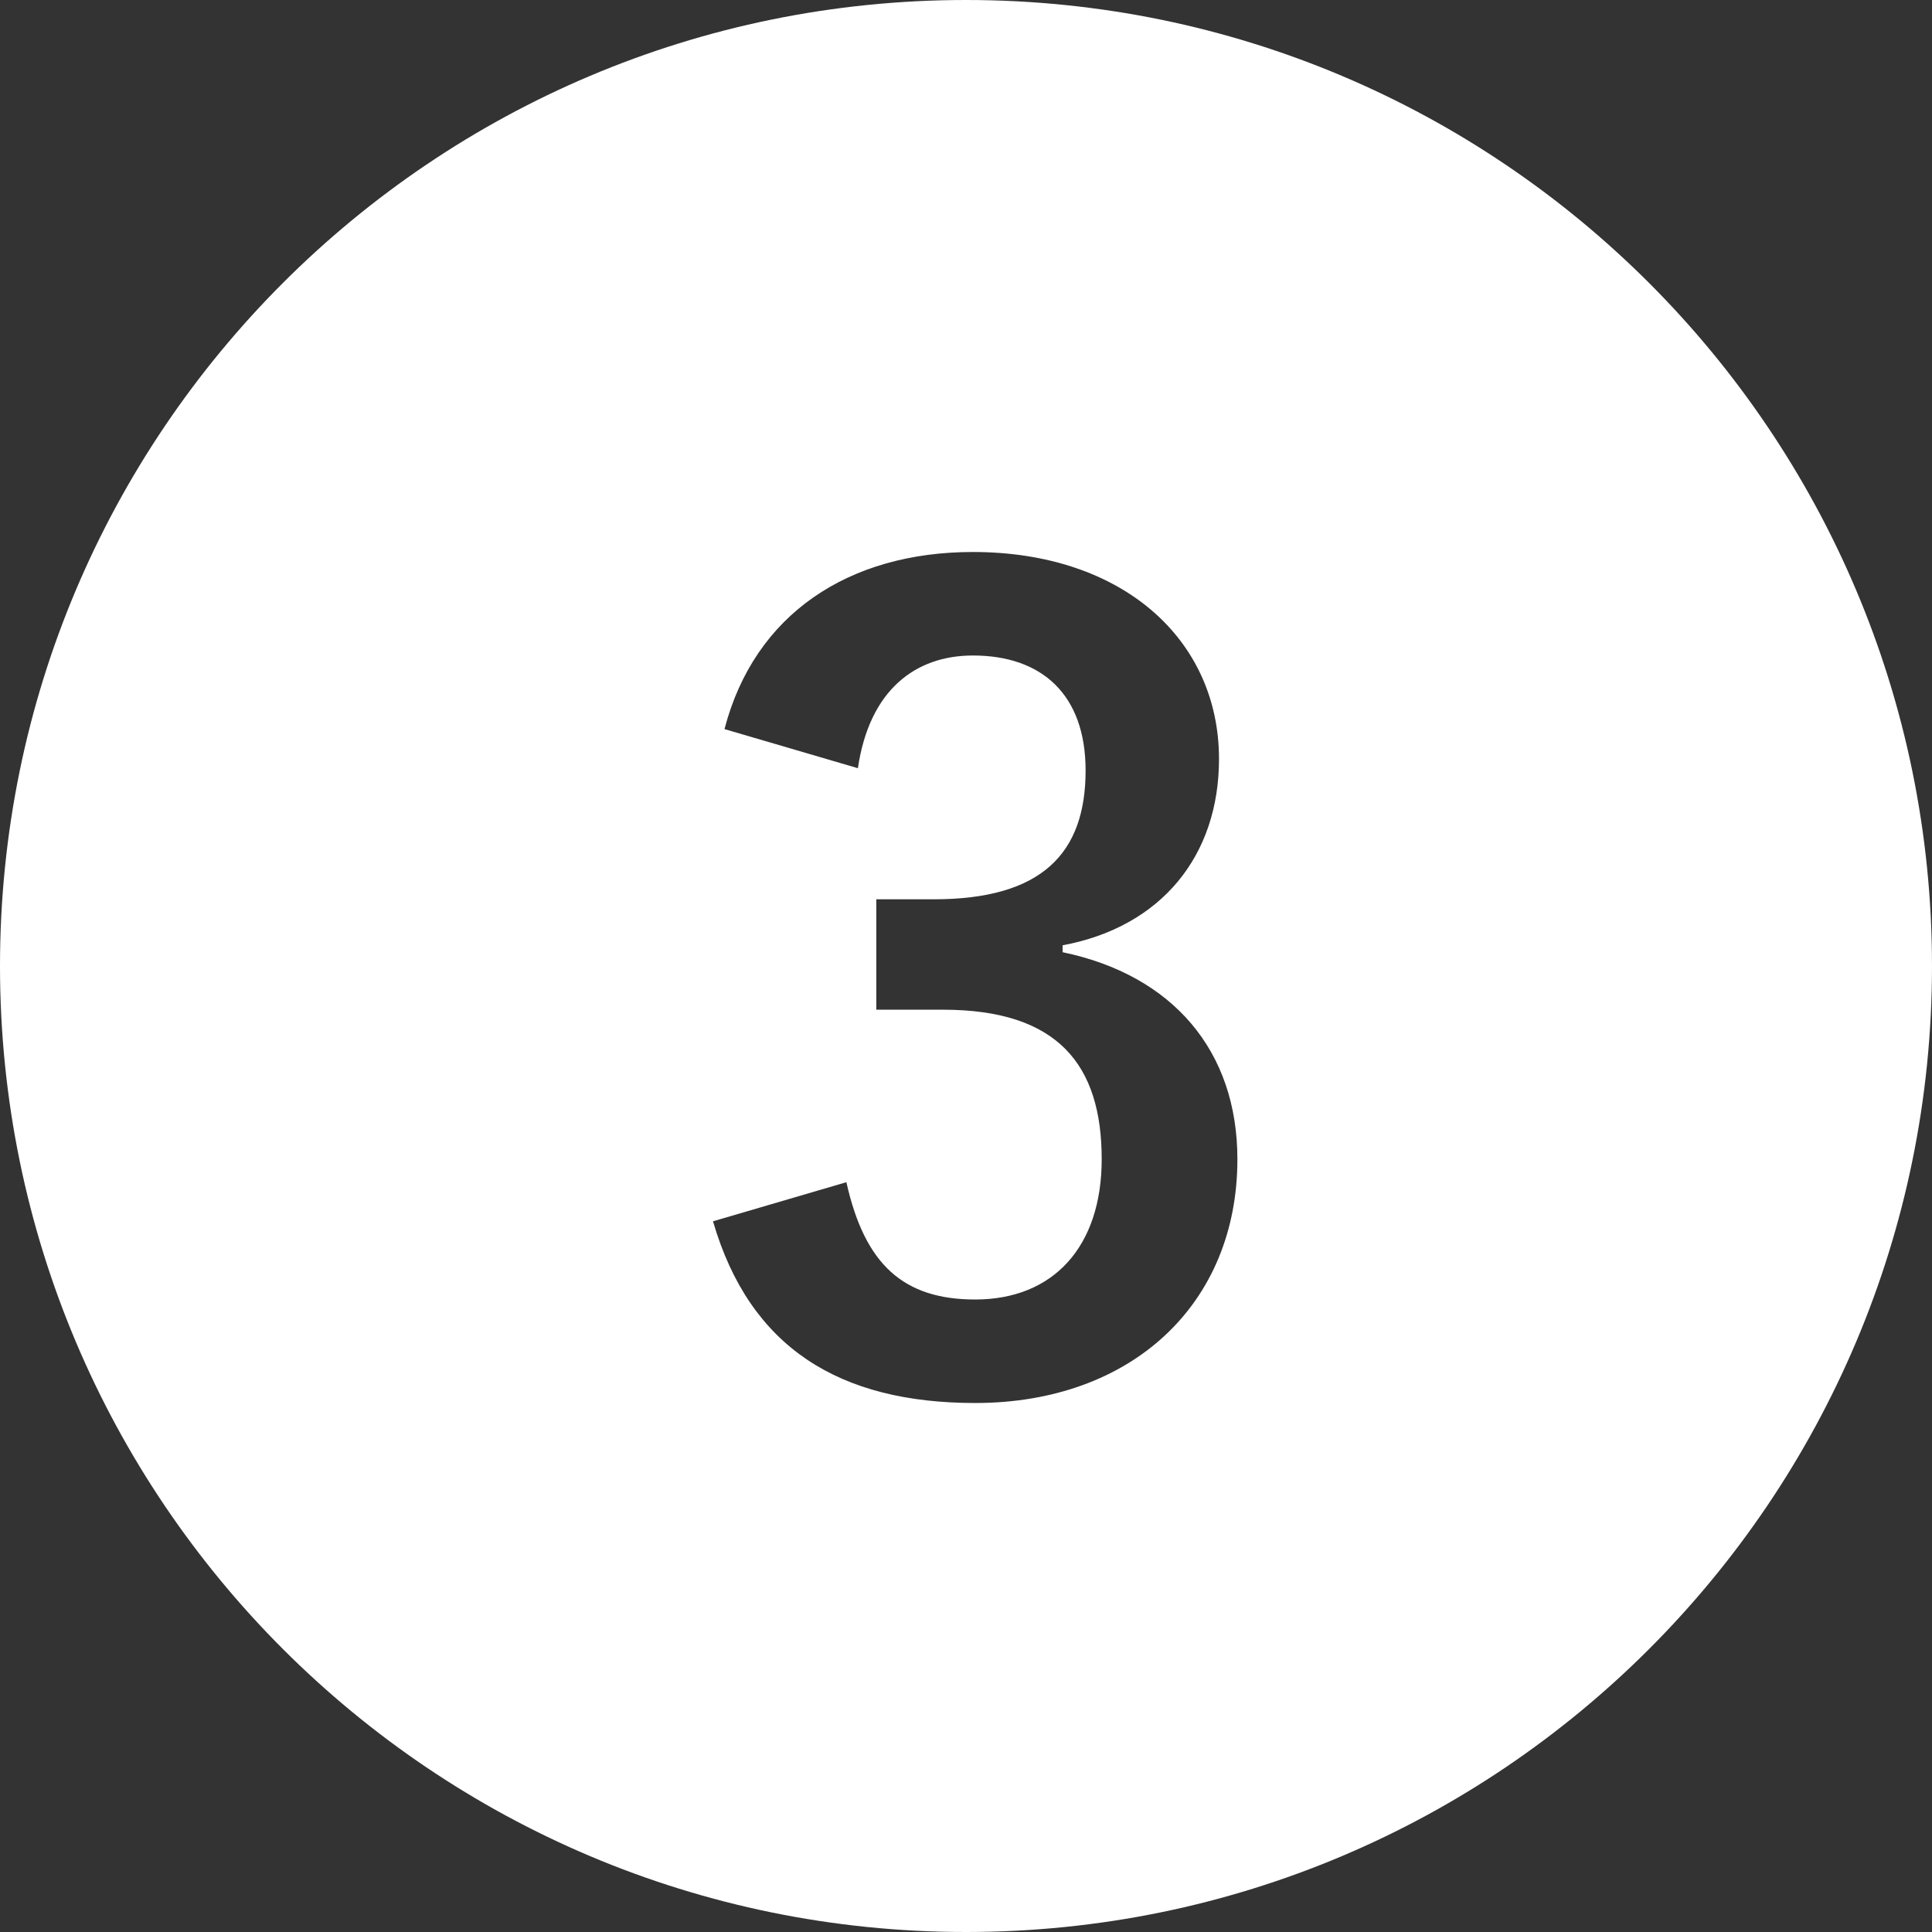 <?xml version="1.0" encoding="UTF-8"?>
<svg width="84px" height="84px" viewBox="0 0 84 84" version="1.1" xmlns="http://www.w3.org/2000/svg" xmlns:xlink="http://www.w3.org/1999/xlink">
    <rect x="0" y="0" width="84" height="84" fill="#333333" stroke="none"/>
    <!-- Generator: Sketch 47.1 (45422) - http://www.bohemiancoding.com/sketch -->
    <title>maru3</title>
    <desc>Created with Sketch.</desc>
    <defs></defs>
    <g id="Page-1" stroke="none" stroke-width="1" fill="none" fill-rule="evenodd">
        <g id="【3】再生可能エネルギー事業（PC）" transform="translate(-325, -784)" fill="#FFFFFF">
            <path d="M367,868 C343.804,868 325,849.196 325,826 C325,802.804 343.804,784 367,784 C390.196,784 409,802.804 409,826 C409,849.196 390.196,868 367,868 Z M356.5,815.7 L362.3,817.4 C362.8,814 364.8,812.5 367.3,812.5 C370.3,812.5 372.2,814.2 372.2,817.5 C372.2,821.1 370.3,823.1 365.6,823.1 L363.1,823.1 L363.1,827.9 L366,827.9 C371,827.9 372.9,830.3 372.9,834.4 C372.9,838.2 370.8,840.5 367.4,840.5 C364.3,840.5 362.6,839 361.8,835.4 L356,837.1 C357.6,842.6 361.5,845 367.4,845 C374.2,845 378.8,840.7 378.8,834.4 C378.8,829.7 376,826.4 371.2,825.4 L371.2,825.1 C375.5,824.3 378,821.2 378,817 C378,811.8 373.8,808 367.3,808 C361.9,808 357.8,810.7 356.5,815.7 Z" id="maru3"></path>
        </g>
    </g>
</svg>